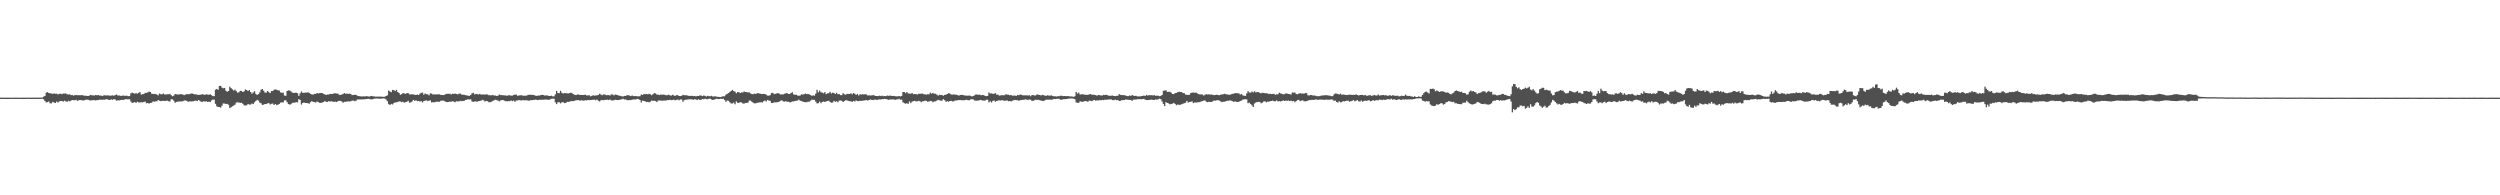 <svg xmlns="http://www.w3.org/2000/svg" width="1920" height="150"><path fill="#4f4f4f" d="M0 74.957h1v1H0zM1 74.963h1v1H1zM2 75.018h1v1H2zM3 75.014h1v1H3zM4 75.009h1v1H4zM5 75.009h1v1H5zM6 75.011h1v1H6zM7 75.009h1v1H7zM8 74.998h1v1H8zM9 74.998h1v1H9zM10 74.986h1v1H10zM11 74.973h1v1H11zM12 74.963h1v1H12zM13 74.986h1v1H13zM14 74.993h1v1H14zM15 74.993h1v1H15zM16 75.016h1v1H16zM17 75.009h1v1H17zM18 75.009h1v1H18zM19 75.007h1v1H19zM20 74.982h1v1H20zM21 74.954h1v1H21zM22 74.991h1v1H22zM23 75.016h1v1H23zM24 75.032h1v1H24zM25 74.977h1v1H25zM26 74.959h1v1H26zM27 74.97h1v1H27zM28 75.009h1v1H28zM29 75.014h1v1H29zM30 74.979h1v1H30zM31 74.952h1v1H31zM32 74.902h1v1H32zM33 74.249h1v2.042H33zM34 73.7h1v3.861H34zM35 71.15h1v7.56H35zM36 70.692h1v7.814H36zM37 71.411h1v6.532H37zM38 71.695h1v7.686H38zM39 71.764h1v7.583H39zM40 72.02h1v6.152H40zM41 71.752h1v7.006H41zM42 72.047h1v7.043H42zM43 71.919h1v6.047H43zM44 72.514h1v6.285H44zM45 72.102h1v5.816H45zM46 71.926h1v5.644H46zM47 72.35h1v5.228H47zM48 71.846h1v6.239H48zM49 71.873h1v5.404H49zM50 71.75h1v5.972H50zM51 72.354h1v5.857H51zM52 72.672h1v4.745H52zM53 72.398h1v5.436H53zM54 73.045h1v4.294H54zM55 72.94h1v3.875H55zM56 73.466h1v3.507H56zM57 73.064h1v3.973H57zM58 73.022h1v3.648H58zM59 73.105h1v4.312H59zM60 73.059h1v4.008H60zM61 73.219h1v3.55H61zM62 72.993h1v3.962H62zM63 73.13h1v3.992H63zM64 73.453h1v3.699H64zM65 73.487h1v3.223H65zM66 73.631h1v2.9H66zM67 73.727h1v2.834H67zM68 73.521h1v3.44H68zM69 72.881h1v4.331H69zM70 73.146h1v3.857H70zM71 73.215h1v3.715H71zM72 73.437h1v3.463H72zM73 72.952h1v4.186H73zM74 73.146h1v3.69H74zM75 73.034h1v3.804H75zM76 73.409h1v3.154H76zM77 73.306h1v3.333H77zM78 73.792h1v2.815H78zM79 73.293h1v3.259H79zM80 73.13h1v3.456H80zM81 73.37h1v2.818H81zM82 73.267h1v2.998H82zM83 73.281h1v3.42H83zM84 73.512h1v3.262H84zM85 73.361h1v2.966H85zM86 73.24h1v3.406H86zM87 73.549h1v2.559H87zM88 73.009h1v3.493H88zM89 72.537h1v4.795H89zM90 73.389h1v3.6H90zM91 73.288h1v3.88H91zM92 73.586h1v3.257H92zM93 73.62h1v3.019H93zM94 73.293h1v3.532H94zM95 73.531h1v2.957H95zM96 73.567h1v2.593H96zM97 73.453h1v2.834H97zM98 73.899h1v2.369H98zM99 73.794h1v2.401H99zM100 71.782h1v6.125H100zM101 71.104h1v7.958H101zM102 71.53h1v7.258H102zM103 71.938h1v6.395H103zM104 71.48h1v7.549H104zM105 71.951h1v6.187H105zM106 71.253h1v7.411H106zM107 70.72h1v7.951H107zM108 72.647h1v5.841H108zM109 72.347h1v6.278H109zM110 72.194h1v6.079H110zM111 71.283h1v6.754H111zM112 71.352h1v7.954H112zM113 70.91h1v8.212H113zM114 70.351h1v9.199H114zM115 70.674h1v8.368H115zM116 71.96h1v6.944H116zM117 72.134h1v5.734H117zM118 72.139h1v6.004H118zM119 72.251h1v5.553H119zM120 72.546h1v5.253H120zM121 73.201h1v3.648H121zM122 71.835h1v5.473H122zM123 72.377h1v5.287H123zM124 72.34h1v5.193H124zM125 71.807h1v5.621H125zM126 72.565h1v5.026H126zM127 72.51h1v4.93H127zM128 72.377h1v4.887H128zM129 72.377h1v5.397H129zM130 72.089h1v5.871H130zM131 73.109h1v3.181H131zM132 73.862h1v2.412H132zM133 73.437h1v3.953H133zM134 72.212h1v6.734H134zM135 72.372h1v5.937H135zM136 72.597h1v5.443H136zM137 72.485h1v5.546H137zM138 72.363h1v5.512H138zM139 72.356h1v5.605H139zM140 72.647h1v5.065H140zM141 73.052h1v4.125H141zM142 72.535h1v4.605H142zM143 72.366h1v5.079H143zM144 72.368h1v5.866H144zM145 72.304h1v5.541H145zM146 71.915h1v6.006H146zM147 71.764h1v6.109H147zM148 72.07h1v5.692H148zM149 72.487h1v4.946H149zM150 72.402h1v4.903H150zM151 72.757h1v4.921H151zM152 72.913h1v3.891H152zM153 72.748h1v4.646H153zM154 72.652h1v5.571H154zM155 72.363h1v5.805H155zM156 72.643h1v5.068H156zM157 72.842h1v5.258H157zM158 72.379h1v5.418H158zM159 72.597h1v5.736H159zM160 72.794h1v5.296H160zM161 72.4h1v6.006H161zM162 73.096h1v4.028H162zM163 73.81h1v2.699H163zM164 73.828h1v2.728H164zM165 68.855h1v10.87H165zM166 68.321h1v13.328H166zM167 68.976h1v13.145H167zM168 66.01h1v16.162H168zM169 65.945h1v16.718H169zM170 67.266h1v13.923H170zM171 67.802h1v11.643H171zM172 67.513h1v12H172zM173 69.596h1v10.275H173zM174 70.445h1v9.343H174zM175 69.894h1v10.568H175zM176 66.605h1v16.39H176zM177 67.708h1v14.672H177zM178 68.628h1v12.987H178zM179 69.546h1v11.563H179zM180 68.816h1v11.554H180zM181 69.974h1v8.757H181zM182 71.159h1v7.427H182zM183 70.869h1v7.846H183zM184 69.727h1v9.325H184zM185 69.836h1v9.059H185zM186 70.672h1v9.025H186zM187 70.084h1v10.829H187zM188 68.639h1v12.406H188zM189 69.154h1v11.694H189zM190 69.949h1v9.913H190zM191 69.186h1v11.165H191zM192 70.67h1v9.629H192zM193 71.871h1v7.649H193zM194 70.992h1v8.977H194zM195 70.074h1v8.453H195zM196 72.084h1v5.443H196zM197 72.947h1v3.733H197zM198 72.265h1v5.015H198zM199 70.912h1v7.894H199zM200 68.925h1v10.391H200zM201 68.337h1v12.241H201zM202 69.685h1v10.684H202zM203 71.109h1v8.743H203zM204 71.066h1v8.842H204zM205 69.901h1v9.474H205zM206 70.807h1v8.386H206zM207 71.455h1v8.755H207zM208 69.919h1v9.803H208zM209 69.864h1v9.643H209zM210 68.903h1v11.756H210zM211 68.658h1v11.208H211zM212 68.919h1v11.817H212zM213 69.342h1v11.037H213zM214 69.546h1v10.252H214zM215 70.898h1v7.951H215zM216 71.301h1v7.292H216zM217 71.141h1v7.574H217zM218 73.357h1v3.8H218zM219 73.56h1v3.42H219zM220 69.901h1v8.611H220zM221 69.418h1v10.481H221zM222 69.546h1v10.787H222zM223 70.198h1v9.863H223zM224 71.045h1v7.94H224zM225 71.418h1v7.409H225zM226 71.223h1v7.56H226zM227 71.219h1v7.281H227zM228 71.585h1v7.07H228zM229 73.629h1v2.538H229zM230 71.752h1v4.976H230zM231 70.253h1v10.053H231zM232 71.278h1v7.821H232zM233 71.308h1v7.382H233zM234 71.104h1v8H234zM235 71.141h1v7.965H235zM236 70.933h1v8.361H236zM237 71.269h1v8.357H237zM238 72.102h1v6.368H238zM239 72.523h1v5.074H239zM240 72.631h1v5.679H240zM241 72.102h1v6.301H241zM242 72.089h1v6.656H242zM243 71.459h1v6.526H243zM244 71.754h1v6.688H244zM245 71.535h1v7.482H245zM246 71.375h1v7.677H246zM247 71.459h1v7.23H247zM248 72.102h1v6.265H248zM249 72.491h1v5.152H249zM250 72.915h1v5.326H250zM251 72.535h1v5.75H251zM252 72.576h1v5.1H252zM253 72.082h1v5.926H253zM254 72.198h1v5.539H254zM255 72.07h1v6.02H255zM256 71.732h1v6.509H256zM257 71.642h1v6.436H257zM258 71.823h1v6.553H258zM259 71.883h1v5.908H259zM260 72.734h1v4.681H260zM261 72.894h1v4.605H261zM262 72.597h1v5.303H262zM263 72.116h1v6.796H263zM264 71.484h1v6.741H264zM265 72.034h1v6.091H265zM266 71.896h1v6.146H266zM267 72.079h1v5.702H267zM268 71.864h1v6.148H268zM269 72.299h1v5.383H269zM270 73.059h1v4.193H270zM271 72.903h1v4.347H271zM272 72.8h1v4.912H272zM273 72.881h1v4.411H273zM274 73.501h1v2.895H274zM275 73.769h1v2.66H275zM276 73.943h1v2.401H276zM277 74.016h1v2.374H277zM278 74.1h1v2.259H278zM279 73.993h1v2.287H279zM280 74.03h1v2.172H280zM281 73.81h1v2.238H281zM282 74h1v1.907H282zM283 74.185h1v1.719H283zM284 73.872h1v2.412H284zM285 73.659h1v2.701H285zM286 73.979h1v2.156H286zM287 74.048h1v1.673H287zM288 74.233h1v1.488H288zM289 74.176h1v1.421H289zM290 74.199h1v1.577H290zM291 74.187h1v1.611H291zM292 74.197h1v1.637H292zM293 74.268h1v1.387H293zM294 74.323h1v1.257H294zM295 74.277h1v1.463H295zM296 73.743h1v2.669H296zM297 73.24h1v4.468H297zM298 69.505h1v10.492H298zM299 70.253h1v10.375H299zM300 70.789h1v9.025H300zM301 69.033h1v11.19H301zM302 69.239h1v9.94H302zM303 69.974h1v8.682H303zM304 69.015h1v9.563H304zM305 70.66h1v7.608H305zM306 71.452h1v6.409H306zM307 72.83h1v5.166H307zM308 72.304h1v6.191H308zM309 71.51h1v6.635H309zM310 71.741h1v7.054H310zM311 72.066h1v6.352H311zM312 71.507h1v6.649H312zM313 71.542h1v5.891H313zM314 72.437h1v6.418H314zM315 72.519h1v6.098H315zM316 72.404h1v5.498H316zM317 72.537h1v4.205H317zM318 72.741h1v4.674H318zM319 72.935h1v4.127H319zM320 72.535h1v5.136H320zM321 72.956h1v4.585H321zM322 71.988h1v6.04H322zM323 71.345h1v6.31H323zM324 71.059h1v7.642H324zM325 72.757h1v4.882H325zM326 71.8h1v5.512H326zM327 72.34h1v4.756H327zM328 72.395h1v5.251H328zM329 73.212h1v4.092H329zM330 71.674h1v5.457H330zM331 71.871h1v6.809H331zM332 72.588h1v5.83H332zM333 72.372h1v6.26H333zM334 72.606h1v5.61H334zM335 72.45h1v5.672H335zM336 72.437h1v5.681H336zM337 72.437h1v5.768H337zM338 72.871h1v4.55H338zM339 72.963h1v4.372H339zM340 73.036h1v4.25H340zM341 72.789h1v4.93H341zM342 72.091h1v6.127H342zM343 72.061h1v6.395H343zM344 72.025h1v6.235H344zM345 71.988h1v6.088H345zM346 72.551h1v5.653H346zM347 71.947h1v5.791H347zM348 72.125h1v5.882H348zM349 71.901h1v6.619H349zM350 72.157h1v5.578H350zM351 72.473h1v5.45H351zM352 71.924h1v5.942H352zM353 71.887h1v5.516H353zM354 72.542h1v5.171H354zM355 72.734h1v4.784H355zM356 72.743h1v4.786H356zM357 73.1h1v3.662H357zM358 73.217h1v3.381H358zM359 73.503h1v2.744H359zM360 73.636h1v2.815H360zM361 72.968h1v3.314H361zM362 71.695h1v6.159H362zM363 71.249h1v7.047H363zM364 72.523h1v5.356H364zM365 72.084h1v5.823H365zM366 72.29h1v5.827H366zM367 72.542h1v5.173H367zM368 72.093h1v5.418H368zM369 72.631h1v4.63H369zM370 72.569h1v4.095H370zM371 72.583h1v4.548H371zM372 72.61h1v5.379H372zM373 72.441h1v5.09H373zM374 72.599h1v5.196H374zM375 73.093h1v5.436H375zM376 73.183h1v5.301H376zM377 73.196h1v4.949H377zM378 72.913h1v4.591H378zM379 73.347h1v3.646H379zM380 73.354h1v3.246H380zM381 73.711h1v3.204H381zM382 73.421h1v3.875H382zM383 72.601h1v5.235H383zM384 73.013h1v4.218H384zM385 73.084h1v3.74H385zM386 73.185h1v3.731H386zM387 73.26h1v4.115H387zM388 73.309h1v4.411H388zM389 73.524h1v4.324H389zM390 73.176h1v4.459H390zM391 73.155h1v4.607H391zM392 73.478h1v3.674H392zM393 73.478h1v4.234H393zM394 72.949h1v4.241H394zM395 72.629h1v5.587H395zM396 72.638h1v4.548H396zM397 73.526h1v3.66H397zM398 73.347h1v3.468H398zM399 73.174h1v3.87H399zM400 73.155h1v4.067H400zM401 73.373h1v3.468H401zM402 73.572h1v3.513H402zM403 73.492h1v3.504H403zM404 73.43h1v3.566H404zM405 72.883h1v4.351H405zM406 72.743h1v4.601H406zM407 72.805h1v4.152H407zM408 72.787h1v4.147H408zM409 72.977h1v3.77H409zM410 73.187h1v3.486H410zM411 73.503h1v2.934H411zM412 73.622h1v3.179H412zM413 73.293h1v3.561H413zM414 73.425h1v3.129H414zM415 72.954h1v3.74H415zM416 72.803h1v3.788H416zM417 73.006h1v3.58H417zM418 73.43h1v3.062H418zM419 73.224h1v3.198H419zM420 73.313h1v3.211H420zM421 73.725h1v2.964H421zM422 73.727h1v2.63H422zM423 73.476h1v2.335H423zM424 73.972h1v1.82H424zM425 74.004h1v1.82H425zM426 72.519h1v6.049H426zM427 69.859h1v10.105H427zM428 71.489h1v7.059H428zM429 71.514h1v7.006H429zM430 69.754h1v9.638H430zM431 71.233h1v7.416H431zM432 71.846h1v6.587H432zM433 71.455h1v7.771H433zM434 71.594h1v7.496H434zM435 71.603h1v6.624H435zM436 71.805h1v6.432H436zM437 71.466h1v6.67H437zM438 71.136h1v6.436H438zM439 71.727h1v5.969H439zM440 72.318h1v5.303H440zM441 72.876h1v4.445H441zM442 73.004h1v3.941H442zM443 72.494h1v4.454H443zM444 72.647h1v4.271H444zM445 72.876h1v4.479H445zM446 72.89h1v4.097H446zM447 72.974h1v4.179H447zM448 72.89h1v4.463H448zM449 72.711h1v4.246H449zM450 73.258h1v3.907H450zM451 73.26h1v3.504H451zM452 73.121h1v3.848H452zM453 73.97h1v2.863H453zM454 73.64h1v3.122H454zM455 73.183h1v3.401H455zM456 73.489h1v3.033H456zM457 73.331h1v3.637H457zM458 73.228h1v3.195H458zM459 72.885h1v4.479H459zM460 71.979h1v5.946H460zM461 72.581h1v4.491H461zM462 73.185h1v3.584H462zM463 72.514h1v4.477H463zM464 72.615h1v4.157H464zM465 73.041h1v3.658H465zM466 73.068h1v3.472H466zM467 73.013h1v3.843H467zM468 73.373h1v3.04H468zM469 72.432h1v4.665H469zM470 72.576h1v4.633H470zM471 73.283h1v3.671H471zM472 72.624h1v3.985H472zM473 72.819h1v3.93H473zM474 73.064h1v3.772H474zM475 73.574h1v3.161H475zM476 73.563h1v2.948H476zM477 73.94h1v2.351H477zM478 74.128h1v1.703H478zM479 73.636h1v2.818H479zM480 73.716h1v2.641H480zM481 73.096h1v3.79H481zM482 73.13h1v3.85H482zM483 73.398h1v3.378H483zM484 73.757h1v3.133H484zM485 73.302h1v3.232H485zM486 73.828h1v2.538H486zM487 73.842h1v2.525H487zM488 73.792h1v2.545H488zM489 74.004h1v1.927H489zM490 73.938h1v2.232H490zM491 73.945h1v2.845H491zM492 72.535h1v6.189H492zM493 72.931h1v4.374H493zM494 72.217h1v5.356H494zM495 72.377h1v5.457H495zM496 72.079h1v6.244H496zM497 72.491h1v5.727H497zM498 72.063h1v6.523H498zM499 72.382h1v5.722H499zM500 73.1h1v4.157H500zM501 72.356h1v5.118H501zM502 71.548h1v5.747H502zM503 71.773h1v5.853H503zM504 72.647h1v5.759H504zM505 72.647h1v4.571H505zM506 73.034h1v4.099H506zM507 72.594h1v4.63H507zM508 72.775h1v4.623H508zM509 72.656h1v4.543H509zM510 72.752h1v4.45H510zM511 73.141h1v4.115H511zM512 73.064h1v3.717H512zM513 72.691h1v4.26H513zM514 73.201h1v3.413H514zM515 73.412h1v3.561H515zM516 72.789h1v4.056H516zM517 73.251h1v3.273H517zM518 73.652h1v3.378H518zM519 73.103h1v3.623H519zM520 73.073h1v3.36H520zM521 73.75h1v3.305H521zM522 73.755h1v2.623H522zM523 73.579h1v2.82H523zM524 72.855h1v5.276H524zM525 73.16h1v3.822H525zM526 73.144h1v3.458H526zM527 73.174h1v3.39H527zM528 73.531h1v2.804H528zM529 73.691h1v2.621H529zM530 73.622h1v2.621H530zM531 73.579h1v2.783H531zM532 73.817h1v2.829H532zM533 73.7h1v2.486H533zM534 74.039h1v2.369H534zM535 73.7h1v3.138H535zM536 73.734h1v2.433H536zM537 73.267h1v3.525H537zM538 73.357h1v3.255H538zM539 73.759h1v2.197H539zM540 73.329h1v2.927H540zM541 73.645h1v2.202H541zM542 74.149h1v1.996H542zM543 73.599h1v2.637H543zM544 73.865h1v1.859H544zM545 73.929h1v1.936H545zM546 73.595h1v2.797H546zM547 74.126h1v2.683H547zM548 74.048h1v2.396H548zM549 73.997h1v2.2H549zM550 74.263h1v1.501H550zM551 74.382h1v1.781H551zM552 74.448h1v1.545H552zM553 74.524h1v1.279H553zM554 74.139h1v1.9H554zM555 73.952h1v1.877H555zM556 73.927h1v2.882H556zM557 72.693h1v5.553H557zM558 72.089h1v5.07H558zM559 71.471h1v5.99H559zM560 70.583h1v8.006H560zM561 69.827h1v9.634H561zM562 69.008h1v10.46H562zM563 69.992h1v8.878H563zM564 70.331h1v9.748H564zM565 71.677h1v6.189H565zM566 70.64h1v8.297H566zM567 70.85h1v8.132H567zM568 71.48h1v6.935H568zM569 70.953h1v7.711H569zM570 71.027h1v8.428H570zM571 70.239h1v9.403H571zM572 70.638h1v8.347H572zM573 70.706h1v8.4H573zM574 71.082h1v7.654H574zM575 70.919h1v6.324H575zM576 71.777h1v5.491H576zM577 72.251h1v6.004H577zM578 72.327h1v6.551H578zM579 71.894h1v7.496H579zM580 72.157h1v7.148H580zM581 71.567h1v7.455H581zM582 71.558h1v7.187H582zM583 71.871h1v6.718H583zM584 72.073h1v6.416H584zM585 72.24h1v6.532H585zM586 72.114h1v5.583H586zM587 72.173h1v5.01H587zM588 72.743h1v5.214H588zM589 73.432h1v3.298H589zM590 73.457h1v3.692H590zM591 73.045h1v4.482H591zM592 71.498h1v7.549H592zM593 71.265h1v7.839H593zM594 72.295h1v6.358H594zM595 72.043h1v6.53H595zM596 71.77h1v6.83H596zM597 71.475h1v6.919H597zM598 71.917h1v6.118H598zM599 72.542h1v4.809H599zM600 72.423h1v4.598H600zM601 72.517h1v5.335H601zM602 71.972h1v6.118H602zM603 71.732h1v5.937H603zM604 71.4h1v6.773H604zM605 72.212h1v5.914H605zM606 72.162h1v6.436H606zM607 71.475h1v7.02H607zM608 70.866h1v6.999H608zM609 72.478h1v5.475H609zM610 72.784h1v4.736H610zM611 72.773h1v4.651H611zM612 73.297h1v3.903H612zM613 73.59h1v2.891H613zM614 73.393h1v3.9H614zM615 72.455h1v5.168H615zM616 72.668h1v5.292H616zM617 72.363h1v5.981H617zM618 71.832h1v6.656H618zM619 72.292h1v6.226H619zM620 72.128h1v5.946H620zM621 72.437h1v5.672H621zM622 73.022h1v4.285H622zM623 73.576h1v2.973H623zM624 73.24h1v3.415H624zM625 73.462h1v3.243H625zM626 71.91h1v6.157H626zM627 68.985h1v10.446H627zM628 70.933h1v8.315H628zM629 69.557h1v8.544H629zM630 70.848h1v8.473H630zM631 71.141h1v7.13H631zM632 71.64h1v6.358H632zM633 70.708h1v7.578H633zM634 72.295h1v5.557H634zM635 71.732h1v5.903H635zM636 71.555h1v5.734H636zM637 70.493h1v7.796H637zM638 71.764h1v7.146H638zM639 71.175h1v7.581H639zM640 71.336h1v6.152H640zM641 72.18h1v6.004H641zM642 71.237h1v6.56H642zM643 72.354h1v6.166H643zM644 72.203h1v5.084H644zM645 73.068h1v4.083H645zM646 73.048h1v4.356H646zM647 71.551h1v6.844H647zM648 72.372h1v5.241H648zM649 72.757h1v4.198H649zM650 72.098h1v4.997H650zM651 72.134h1v5.308H651zM652 72.194h1v5.541H652zM653 71.629h1v6.191H653zM654 72.441h1v5.809H654zM655 71.427h1v6.097H655zM656 71.97h1v5.99H656zM657 72.897h1v4.191H657zM658 72.105h1v5.491H658zM659 73.32h1v4.379H659zM660 72.409h1v4.971H660zM661 72.578h1v4.926H661zM662 72.377h1v4.921H662zM663 72.574h1v4.676H663zM664 72.35h1v4.656H664zM665 72.569h1v4.287H665zM666 73.347h1v3.928H666zM667 73.174h1v3.612H667zM668 73.295h1v3.115H668zM669 73.27h1v3.429H669zM670 73.071h1v3.843H670zM671 73.279h1v3.285H671zM672 73.75h1v2.747H672zM673 73.716h1v3.127H673zM674 73.824h1v2.616H674zM675 73.469h1v2.847H675zM676 73.766h1v2.664H676zM677 73.421h1v2.646H677zM678 73.906h1v2.206H678zM679 73.723h1v2.227H679zM680 73.81h1v2.298H680zM681 73.389h1v3.024H681zM682 73.647h1v3.053H682zM683 73.313h1v3.026H683zM684 73.64h1v2.811H684zM685 73.698h1v2.625H685zM686 73.668h1v2.717H686zM687 73.86h1v2.854H687zM688 73.972h1v2.374H688zM689 73.997h1v2.385H689zM690 73.746h1v2.094H690zM691 74.071h1v2.522H691zM692 73.618h1v2.87H692zM693 70.66h1v7.878H693zM694 70.649h1v8.622H694zM695 71.558h1v8.125H695zM696 70.665h1v8.602H696zM697 71.805h1v7.942H697zM698 71.88h1v6.07H698zM699 71.97h1v7.242H699zM700 71.445h1v6.569H700zM701 72.327h1v5.363H701zM702 72.121h1v5.283H702zM703 72.299h1v5.576H703zM704 72.615h1v5.187H704zM705 72.066h1v5.367H705zM706 71.942h1v5.766H706zM707 71.997h1v6.491H707zM708 71.841h1v5.997H708zM709 72.359h1v5.296H709zM710 72.446h1v4.875H710zM711 72.725h1v4.761H711zM712 72.327h1v5.848H712zM713 72.455h1v5.486H713zM714 71.194h1v6.297H714zM715 71.951h1v5.649H715zM716 71.384h1v7.137H716zM717 72.009h1v5.896H717zM718 72.006h1v5.837H718zM719 72.647h1v4.591H719zM720 73.416h1v3.248H720zM721 72.743h1v4.273H721zM722 72.99h1v4.367H722zM723 72.94h1v4.392H723zM724 73.519h1v2.621H724zM725 72.933h1v3.964H725zM726 72.652h1v5.523H726zM727 72.208h1v5.507H727zM728 71.587h1v6.53H728zM729 71.823h1v5.763H729zM730 72.569h1v4.834H730zM731 72.649h1v5.255H731zM732 72.505h1v5.306H732zM733 72.643h1v4.479H733zM734 72.764h1v4.491H734zM735 73.055h1v3.886H735zM736 73.423h1v3.456H736zM737 72.977h1v3.845H737zM738 72.922h1v4.113H738zM739 72.883h1v4.076H739zM740 73.304h1v3.754H740zM741 73.297h1v3.408H741zM742 73.505h1v3.147H742zM743 73.407h1v3.566H743zM744 73.389h1v3.628H744zM745 73.65h1v2.673H745zM746 74.068h1v2.124H746zM747 73.677h1v2.726H747zM748 73.231h1v3.925H748zM749 72.519h1v4.857H749zM750 72.636h1v4.69H750zM751 72.794h1v4.39H751zM752 72.663h1v4.239H752zM753 73.226h1v3.502H753zM754 72.963h1v4.317H754zM755 73.055h1v4.079H755zM756 73.613h1v3.706H756zM757 73.817h1v2.838H757zM758 73.636h1v2.9H758zM759 71.004h1v7.594H759zM760 71.828h1v5.965H760zM761 71.667h1v7.07H761zM762 72.112h1v5.347H762zM763 71.983h1v5.182H763zM764 71.526h1v6.601H764zM765 72.755h1v4.816H765zM766 72.604h1v4.619H766zM767 73.416h1v3.623H767zM768 73.27h1v3.939H768zM769 73.084h1v3.797H769zM770 73.217h1v3.955H770zM771 73.114h1v4.292H771zM772 72.377h1v4.928H772zM773 72.668h1v4.429H773zM774 72.723h1v5.049H774zM775 73.174h1v4.413H775zM776 72.894h1v5.042H776zM777 73.537h1v3.813H777zM778 73.373h1v3.644H778zM779 73.432h1v3.312H779zM780 73.638h1v3.298H780zM781 72.984h1v3.983H781zM782 73.146h1v4.276H782zM783 72.59h1v4.356H783zM784 72.732h1v4.049H784zM785 73.224h1v3.401H785zM786 73.201h1v3.468H786zM787 73.228h1v3.065H787zM788 73.167h1v3.339H788zM789 73.343h1v3.529H789zM790 73.1h1v3.271H790zM791 73.956h1v2.628H791zM792 73.077h1v4.383H792zM793 72.958h1v4.484H793zM794 73.416h1v3.516H794zM795 73.215h1v3.339H795zM796 72.48h1v4.372H796zM797 72.691h1v3.891H797zM798 72.972h1v4.005H798zM799 73.329h1v3.935H799zM800 72.794h1v4.681H800zM801 73.1h1v4.514H801zM802 73.483h1v3.568H802zM803 73.563h1v3.003H803zM804 73.151h1v3.404H804zM805 73.428h1v3.099H805zM806 73.423h1v3.051H806zM807 73.242h1v3.401H807zM808 73.656h1v2.756H808zM809 74.002h1v2.003H809zM810 73.952h1v2.115H810zM811 74.149h1v1.801H811zM812 73.842h1v1.964H812zM813 73.865h1v2.078H813zM814 73.473h1v3.12H814zM815 73.563h1v3.024H815zM816 73.837h1v2.362H816zM817 73.746h1v2.447H817zM818 73.849h1v2.211H818zM819 73.837h1v2.211H819zM820 73.814h1v1.891H820zM821 74.05h1v1.698H821zM822 74.052h1v1.54H822zM823 74.139h1v1.46H823zM824 74.325h1v1.46H824zM825 73.929h1v2.28H825zM826 70.551h1v8.075H826zM827 71.906h1v7.045H827zM828 71.127h1v7.805H828zM829 72.62h1v5.214H829zM830 72.446h1v5.653H830zM831 72.345h1v5.901H831zM832 72.629h1v5.189H832zM833 72.688h1v4.953H833zM834 72.887h1v4.772H834zM835 72.759h1v5.509H835zM836 72.519h1v4.74H836zM837 72.176h1v5.235H837zM838 72.757h1v4.983H838zM839 72.688h1v4.482H839zM840 72.878h1v3.882H840zM841 73.045h1v4.308H841zM842 73.48h1v3.559H842zM843 72.901h1v4.246H843zM844 73.064h1v3.832H844zM845 73.265h1v3.79H845zM846 73.432h1v3.243H846zM847 72.814h1v4.125H847zM848 72.995h1v3.616H848zM849 72.766h1v3.829H849zM850 73.045h1v3.504H850zM851 73.528h1v2.829H851zM852 73.563h1v2.804H852zM853 73.45h1v2.962H853zM854 73.352h1v3.479H854zM855 73.732h1v3.241H855zM856 73.819h1v2.689H856zM857 73.565h1v3.408H857zM858 73.565h1v3.179H858zM859 72.267h1v5.324H859zM860 72.86h1v4.63H860zM861 73.068h1v3.864H861zM862 73.036h1v3.928H862zM863 73.155h1v3.651H863zM864 73.311h1v3.053H864zM865 73.759h1v2.788H865zM866 73.851h1v2.779H866zM867 73.302h1v3.388H867zM868 73.675h1v3.115H868zM869 72.922h1v4.527H869zM870 73.485h1v3.083H870zM871 73.682h1v2.767H871zM872 73.581h1v2.898H872zM873 74.05h1v2.149H873zM874 74.002h1v2.188H874zM875 74.066h1v2.097H875zM876 73.796h1v2.458H876zM877 73.705h1v2.435H877zM878 73.315h1v2.632H878zM879 73.709h1v2.811H879zM880 72.862h1v4.001H880zM881 73.409h1v3.44H881zM882 73.071h1v3.662H882zM883 73.107h1v3.479H883zM884 73.137h1v3.406H884zM885 73.302h1v3.392H885zM886 73.077h1v3.722H886zM887 73.586h1v2.747H887zM888 73.412h1v3.186H888zM889 73.544h1v2.689H889zM890 73.897h1v1.902H890zM891 73.608h1v2.6H891zM892 72.968h1v4.994H892zM893 69.781h1v10.03H893zM894 69.459h1v12.076H894zM895 69.37h1v9.08H895zM896 70.578h1v8.528H896zM897 70.509h1v8.876H897zM898 70.491h1v9.636H898zM899 71.194h1v8.624H899zM900 72.169h1v7.45H900zM901 72.306h1v6.695H901zM902 71.468h1v8.345H902zM903 71.333h1v9.503H903zM904 70.754h1v9.487H904zM905 70.457h1v10.11H905zM906 70.676h1v9.78H906zM907 70.665h1v9.426H907zM908 71.473h1v8.19H908zM909 71.526h1v7.729H909zM910 72.597h1v6.306H910zM911 72.798h1v4.717H911zM912 72.897h1v5.898H912zM913 72.759h1v5.454H913zM914 71.484h1v6.764H914zM915 71.191h1v6.622H915zM916 71.001h1v8.194H916zM917 71.265h1v7.375H917zM918 71.068h1v7.771H918zM919 71.667h1v6.917H919zM920 72.267h1v6.184H920zM921 72.617h1v5.8H921zM922 72.462h1v5.473H922zM923 72.649h1v4.981H923zM924 73.347h1v3.886H924zM925 72.633h1v4.514H925zM926 72.322h1v5.786H926zM927 72.617h1v5.866H927zM928 72.393h1v5.734H928zM929 72.729h1v5.663H929zM930 72.546h1v5.74H930zM931 72.878h1v4.878H931zM932 73.109h1v4.038H932zM933 72.844h1v4.514H933zM934 72.697h1v4.333H934zM935 72.935h1v4.022H935zM936 73.169h1v4.083H936zM937 72.78h1v5.166H937zM938 72.517h1v5.908H938zM939 72.37h1v5.743H939zM940 72.047h1v6.038H940zM941 72.279h1v5.507H941zM942 72.583h1v4.761H942zM943 72.656h1v4.743H943zM944 72.862h1v4.175H944zM945 72.388h1v4.926H945zM946 72.043h1v5.679H946zM947 71.94h1v6.274H947zM948 71.532h1v6.269H948zM949 71.544h1v6.702H949zM950 71.633h1v6.681H950zM951 71.743h1v6.457H951zM952 72.647h1v4.946H952zM953 72.144h1v5.134H953zM954 73.265h1v3.214H954zM955 73.48h1v2.827H955zM956 73.693h1v2.552H956zM957 71.805h1v4.591H957zM958 69.971h1v9.32H958zM959 70.99h1v7.867H959zM960 71.18h1v8.757H960zM961 70.324h1v10.597H961zM962 70.958h1v11.197H962zM963 70.086h1v9.414H963zM964 70.969h1v7.716H964zM965 70.722h1v7.624H965zM966 70.777h1v7.457H966zM967 71.272h1v7.036H967zM968 71.695h1v7.645H968zM969 71.205h1v7.622H969zM970 71.329h1v6.656H970zM971 71.558h1v6.233H971zM972 71.599h1v7.024H972zM973 71.759h1v6.269H973zM974 72.226h1v5.967H974zM975 72.006h1v5.603H975zM976 72.24h1v5.315H976zM977 72.082h1v5.228H977zM978 72.079h1v5.718H978zM979 72.819h1v4.955H979zM980 72.398h1v4.685H980zM981 72.464h1v5.484H981zM982 71.169h1v6.482H982zM983 71.709h1v6.191H983zM984 72.093h1v5.463H984zM985 72.482h1v4.646H985zM986 72.35h1v5.212H986zM987 71.718h1v5.523H987zM988 71.841h1v5.566H988zM989 72.15h1v5.068H989zM990 72.251h1v5.386H990zM991 72.67h1v4.667H991zM992 71.013h1v6.818H992zM993 71.194h1v6.347H993zM994 71.015h1v7.491H994zM995 72.217h1v5.454H995zM996 72.391h1v4.475H996zM997 71.906h1v4.8H997zM998 71.567h1v6.084H998zM999 71.901h1v5.418H999zM1000 71.784h1v5.241H1000zM1001 71.974h1v5.814H1001zM1002 71.475h1v6.34H1002zM1003 71.537h1v6.109H1003zM1004 73.176h1v4.161H1004zM1005 73.32h1v3.5H1005zM1006 72.942h1v3.983H1006zM1007 73.05h1v3.603H1007zM1008 73.412h1v3.326H1008zM1009 73.265h1v3.369H1009zM1010 73.579h1v2.767H1010zM1011 73.876h1v2.703H1011zM1012 73.892h1v2.733H1012zM1013 73.828h1v2.669H1013zM1014 73.473h1v2.962H1014zM1015 73.384h1v3.207H1015zM1016 73.224h1v3.351H1016zM1017 73.201h1v3.497H1017zM1018 73.073h1v3.362H1018zM1019 73.228h1v3.374H1019zM1020 73.382h1v3.239H1020zM1021 73.489h1v3.069H1021zM1022 73.86h1v2.495H1022zM1023 73.853h1v2.671H1023zM1024 72.505h1v5.031H1024zM1025 71.793h1v5.431H1025zM1026 71.887h1v6.404H1026zM1027 72.173h1v6.613H1027zM1028 72.624h1v5.15H1028zM1029 71.809h1v6.802H1029zM1030 72.734h1v5.697H1030zM1031 72.565h1v5.109H1031zM1032 72.732h1v5.177H1032zM1033 72.853h1v4.694H1033zM1034 73.006h1v4.292H1034zM1035 72.798h1v4.516H1035zM1036 72.638h1v5.498H1036zM1037 72.732h1v5.01H1037zM1038 72.915h1v4.495H1038zM1039 72.807h1v4.079H1039zM1040 72.903h1v4.967H1040zM1041 72.471h1v4.82H1041zM1042 72.981h1v3.859H1042zM1043 73.366h1v4.463H1043zM1044 72.942h1v5.102H1044zM1045 72.919h1v4.26H1045zM1046 72.844h1v5.349H1046zM1047 73.279h1v4.209H1047zM1048 72.947h1v4.374H1048zM1049 73.499h1v3.987H1049zM1050 73.526h1v3.669H1050zM1051 73.05h1v3.893H1051zM1052 73.176h1v4.64H1052zM1053 73.629h1v3.93H1053zM1054 73.315h1v3.502H1054zM1055 72.908h1v4.61H1055zM1056 73.331h1v3.749H1056zM1057 73.384h1v3.52H1057zM1058 72.544h1v4.52H1058zM1059 73.416h1v3.081H1059zM1060 73.089h1v3.534H1060zM1061 73.125h1v3.834H1061zM1062 72.961h1v3.513H1062zM1063 73.242h1v3.477H1063zM1064 73.043h1v3.614H1064zM1065 73.576h1v2.559H1065zM1066 73.464h1v2.845H1066zM1067 73.032h1v3.349H1067zM1068 73.64h1v2.195H1068zM1069 73.146h1v3.39H1069zM1070 73.306h1v2.927H1070zM1071 73.608h1v2.813H1071zM1072 73.572h1v3.257H1072zM1073 73.476h1v3.037H1073zM1074 74.011h1v2.117H1074zM1075 73.819h1v2.818H1075zM1076 73.405h1v3.275H1076zM1077 73.743h1v2.497H1077zM1078 73.567h1v2.973H1078zM1079 72.718h1v3.539H1079zM1080 73.521h1v2.955H1080zM1081 73.778h1v2.57H1081zM1082 73.558h1v2.742H1082zM1083 73.922h1v2.426H1083zM1084 74.135h1v2.259H1084zM1085 74.437h1v1.634H1085zM1086 73.883h1v2.17H1086zM1087 74.49h1v1.192H1087zM1088 74.496h1v1.021H1088zM1089 73.993h1v1.57H1089zM1090 74.409h1v1.08H1090zM1091 74.286h1v1.456H1091zM1092 72.899h1v4.349H1092zM1093 71.471h1v6.063H1093zM1094 70.601h1v7.549H1094zM1095 70.308h1v7.331H1095zM1096 71.088h1v6.782H1096zM1097 71.784h1v6.043H1097zM1098 68.275h1v11.952H1098zM1099 68.28h1v12.708H1099zM1100 68.069h1v13.294H1100zM1101 68.541h1v12.948H1101zM1102 70.12h1v10.959H1102zM1103 69.447h1v10.558H1103zM1104 70.006h1v10.474H1104zM1105 70.592h1v9.334H1105zM1106 70.21h1v9.119H1106zM1107 70.102h1v9.21H1107zM1108 70.23h1v10.094H1108zM1109 70.61h1v9.32H1109zM1110 71.221h1v7.441H1110zM1111 70.94h1v7.398H1111zM1112 71.201h1v6.484H1112zM1113 72.21h1v5.66H1113zM1114 72.437h1v5.704H1114zM1115 71.679h1v6.704H1115zM1116 71.045h1v7.137H1116zM1117 69.882h1v9.419H1117zM1118 69.406h1v9.886H1118zM1119 69.923h1v9.799H1119zM1120 70.2h1v9.661H1120zM1121 70.67h1v9.3H1121zM1122 70.335h1v9.732H1122zM1123 71.441h1v7.459H1123zM1124 71.402h1v7.441H1124zM1125 71.585h1v7.201H1125zM1126 72.775h1v4.607H1126zM1127 72.388h1v6.081H1127zM1128 70.482h1v8.924H1128zM1129 69.511h1v10.288H1129zM1130 70.219h1v10.121H1130zM1131 69.951h1v10.128H1131zM1132 70.635h1v9.16H1132zM1133 70.942h1v8.455H1133zM1134 72.233h1v6.059H1134zM1135 71.523h1v7.024H1135zM1136 71.329h1v7.732H1136zM1137 70.912h1v8.844H1137zM1138 70.303h1v9.551H1138zM1139 70.047h1v9.991H1139zM1140 70.294h1v9.339H1140zM1141 71.173h1v8.981H1141zM1142 70.399h1v9.835H1142zM1143 69.77h1v10.687H1143zM1144 70.729h1v9.206H1144zM1145 70.523h1v8.775H1145zM1146 72.67h1v5.04H1146zM1147 72.535h1v4.761H1147zM1148 72.684h1v4.649H1148zM1149 73.288h1v3.472H1149zM1150 73.238h1v3.545H1150zM1151 72.878h1v4.472H1151zM1152 72.805h1v4.157H1152zM1153 72.196h1v5.054H1153zM1154 72.13h1v4.985H1154zM1155 72.83h1v4.303H1155zM1156 72.899h1v3.832H1156zM1157 73.476h1v2.941H1157zM1158 73.691h1v2.513H1158zM1159 73.906h1v2.092H1159zM1160 72.372h1v5.58H1160zM1161 66.282h1v19.995H1161zM1162 64.474h1v19.302H1162zM1163 64.639h1v19.995H1163zM1164 66.696h1v17.13H1164zM1165 67.857h1v14.564H1165zM1166 67.081h1v15.418H1166zM1167 68.481h1v12.589H1167zM1168 69.086h1v11.996H1168zM1169 68.376h1v13.248H1169zM1170 68.083h1v13.2H1170zM1171 67.255h1v16.214H1171zM1172 67.866h1v14.997H1172zM1173 67.39h1v14.298H1173zM1174 66.591h1v16.324H1174zM1175 68.747h1v11.346H1175zM1176 69.379h1v12.509H1176zM1177 68.431h1v13.468H1177zM1178 69.562h1v11.394H1178zM1179 70.924h1v8.276H1179zM1180 71.928h1v6.418H1180zM1181 71.567h1v7.368H1181zM1182 68.536h1v12.49H1182zM1183 68.083h1v13.626H1183zM1184 67.378h1v15.459H1184zM1185 67.406h1v14.541H1185zM1186 69.232h1v11.982H1186zM1187 68.859h1v13.779H1187zM1188 69.234h1v13.232H1188zM1189 69.598h1v11.751H1189zM1190 69.594h1v10.957H1190zM1191 71.78h1v6.851H1191zM1192 73.201h1v3.52H1192zM1193 72.99h1v4.342H1193zM1194 70.814h1v7.56H1194zM1195 70.383h1v8.981H1195zM1196 70.226h1v10.053H1196zM1197 69.754h1v10.016H1197zM1198 69.154h1v11.241H1198zM1199 69.656h1v10.897H1199zM1200 69.617h1v10.247H1200zM1201 70.894h1v8.13H1201zM1202 71.725h1v7.757H1202zM1203 71.61h1v7.583H1203zM1204 71.283h1v8.137H1204zM1205 69.786h1v9.959H1205zM1206 69.928h1v9.348H1206zM1207 70.514h1v8.661H1207zM1208 70.857h1v8.272H1208zM1209 71.079h1v7.711H1209zM1210 70.535h1v8.613H1210zM1211 69.82h1v9.696H1211zM1212 71.322h1v6.658H1212zM1213 71.027h1v6.642H1213zM1214 71.899h1v6.301H1214zM1215 72.098h1v6.184H1215zM1216 69.882h1v9.302H1216zM1217 70.013h1v9.322H1217zM1218 69.777h1v10.098H1218zM1219 70.264h1v9.039H1219zM1220 70.489h1v9.123H1220zM1221 69.992h1v9.522H1221zM1222 70.983h1v7.333H1222zM1223 73.647h1v2.71H1223zM1224 73.32h1v2.861H1224zM1225 73.734h1v2.529H1225zM1226 71.999h1v5.928H1226zM1227 69.85h1v9.483H1227zM1228 71.597h1v7.091H1228zM1229 68.108h1v10.547H1229zM1230 69.539h1v9.714H1230zM1231 70.1h1v8.361H1231zM1232 69.878h1v8.21H1232zM1233 70.006h1v9.158H1233zM1234 71.516h1v6.825H1234zM1235 72.315h1v5.724H1235zM1236 72.354h1v5.658H1236zM1237 72.638h1v5.724H1237zM1238 72.459h1v5.811H1238zM1239 72.851h1v4.697H1239zM1240 71.743h1v6.32H1240zM1241 71.69h1v6.725H1241zM1242 72.162h1v6.226H1242zM1243 71.629h1v5.669H1243zM1244 70.83h1v7.146H1244zM1245 71.544h1v6.228H1245zM1246 72.787h1v4.791H1246zM1247 71.624h1v5.702H1247zM1248 72.643h1v4.189H1248zM1249 73.004h1v4.45H1249zM1250 72.208h1v5.55H1250zM1251 72.352h1v4.974H1251zM1252 72.45h1v5.205H1252zM1253 71.963h1v6.104H1253zM1254 72.661h1v4.564H1254zM1255 73.231h1v3.623H1255zM1256 73.398h1v3.095H1256zM1257 72.707h1v4.047H1257zM1258 72.974h1v4.044H1258zM1259 72.926h1v4.321H1259zM1260 71.452h1v6.542H1260zM1261 72.07h1v5.759H1261zM1262 70.15h1v8.773H1262zM1263 71.265h1v7.535H1263zM1264 71.413h1v7.94H1264zM1265 71.647h1v6.802H1265zM1266 71.745h1v6.294H1266zM1267 71.64h1v7.034H1267zM1268 72.198h1v5.461H1268zM1269 71.677h1v7.082H1269zM1270 71.846h1v6.388H1270zM1271 72.027h1v6.095H1271zM1272 71.455h1v6.855H1272zM1273 69.729h1v9.316H1273zM1274 69.912h1v10.366H1274zM1275 69.891h1v9.696H1275zM1276 70.148h1v9.293H1276zM1277 70.617h1v8.874H1277zM1278 71.638h1v7.322H1278zM1279 71.471h1v7.276H1279zM1280 72.253h1v5.12H1280zM1281 72.675h1v5.102H1281zM1282 70.583h1v8.155H1282zM1283 70.354h1v9.316H1283zM1284 70.276h1v9.135H1284zM1285 70.2h1v9.835H1285zM1286 69.104h1v10.659H1286zM1287 70.372h1v9.13H1287zM1288 70.814h1v7.672H1288zM1289 71.191h1v7.306H1289zM1290 71.622h1v6.432H1290zM1291 71.983h1v5.869H1291zM1292 72.883h1v4.82H1292zM1293 72.134h1v4.674H1293zM1294 69.692h1v10.499H1294zM1295 68.003h1v13.442H1295zM1296 67.536h1v14.488H1296zM1297 67.71h1v12.808H1297zM1298 67.712h1v14.683H1298zM1299 68.051h1v14.736H1299zM1300 69.832h1v12.85H1300zM1301 70.319h1v10.858H1301zM1302 70.242h1v11.817H1302zM1303 68.372h1v12.538H1303zM1304 69.294h1v11.691H1304zM1305 69.624h1v9.622H1305zM1306 69.891h1v9.888H1306zM1307 69.653h1v10.524H1307zM1308 69.374h1v10.792H1308zM1309 70.631h1v8.975H1309zM1310 69.452h1v10.474H1310zM1311 69.836h1v10.382H1311zM1312 70.422h1v8.878H1312zM1313 71.649h1v7.915H1313zM1314 71.022h1v7.205H1314zM1315 71.23h1v8.393H1315zM1316 69.878h1v9.583H1316zM1317 70.02h1v10.323H1317zM1318 69.976h1v10.854H1318zM1319 69.724h1v10.712H1319zM1320 70.594h1v9.249H1320zM1321 69.923h1v11.252H1321zM1322 70.802h1v9.263H1322zM1323 70.349h1v10.08H1323zM1324 71.127h1v8.586H1324zM1325 71.478h1v7.762H1325zM1326 71.635h1v7.567H1326zM1327 71.285h1v8.116H1327zM1328 70.988h1v8.322H1328zM1329 70.908h1v8.647H1329zM1330 70.45h1v8.462H1330zM1331 69.82h1v9.84H1331zM1332 69.942h1v8.81H1332zM1333 70.619h1v8.732H1333zM1334 70.518h1v8.803H1334zM1335 69.955h1v8.997H1335zM1336 71.361h1v7.29H1336zM1337 70.193h1v9.336H1337zM1338 70.084h1v9.174H1338zM1339 72.139h1v4.871H1339zM1340 72.51h1v4.241H1340zM1341 72.736h1v4.232H1341zM1342 72.816h1v4.019H1342zM1343 72.897h1v4.026H1343zM1344 72.903h1v3.415H1344zM1345 72.723h1v3.573H1345zM1346 72.816h1v3.486H1346zM1347 73.206h1v2.948H1347zM1348 73.183h1v2.76H1348zM1349 72.629h1v3.909H1349zM1350 72.565h1v3.642H1350zM1351 72.807h1v3.525H1351zM1352 73.091h1v3.154H1352zM1353 73.737h1v2.238H1353zM1354 74.02h1v1.813H1354zM1355 74.185h1v1.911H1355zM1356 74.302h1v1.54H1356zM1357 74.19h1v1.74H1357zM1358 74.249h1v1.506H1358zM1359 72.459h1v5.816H1359zM1360 70.31h1v8.416H1360zM1361 72.075h1v6.39H1361zM1362 71.052h1v7.881H1362zM1363 69.25h1v9.696H1363zM1364 70.232h1v8.375H1364zM1365 71.608h1v6.732H1365zM1366 72.043h1v6.171H1366zM1367 72.038h1v6.29H1367zM1368 71.31h1v7.011H1368zM1369 71.825h1v6.37H1369zM1370 71.892h1v6.407H1370zM1371 72.537h1v5.486H1371zM1372 71.876h1v5.679H1372zM1373 72.077h1v5.493H1373zM1374 71.997h1v5.823H1374zM1375 71.635h1v6.688H1375zM1376 71.642h1v6.036H1376zM1377 71.473h1v6.388H1377zM1378 71.626h1v6.168H1378zM1379 70.862h1v6.775H1379zM1380 71.352h1v5.83H1380zM1381 71.258h1v5.942H1381zM1382 71.333h1v5.628H1382zM1383 71.651h1v5.553H1383zM1384 70.779h1v6.798H1384zM1385 71.04h1v6.919H1385zM1386 71.285h1v6.828H1386zM1387 70.777h1v7.091H1387zM1388 71.017h1v7.022H1388zM1389 71.244h1v6.381H1389zM1390 71.837h1v5.658H1390zM1391 72.51h1v4.221H1391zM1392 72.574h1v4.308H1392zM1393 72.464h1v4.688H1393zM1394 72.846h1v3.935H1394zM1395 72.7h1v4.96H1395zM1396 72.734h1v4.676H1396zM1397 72.125h1v5.706H1397zM1398 72.086h1v5.109H1398zM1399 72.748h1v3.973H1399zM1400 73.224h1v3.545H1400zM1401 72.837h1v4.232H1401zM1402 72.826h1v4.379H1402zM1403 72.093h1v4.768H1403zM1404 72.169h1v4.878H1404zM1405 69.85h1v9.194H1405zM1406 69.955h1v10.43H1406zM1407 69.978h1v10.43H1407zM1408 69.868h1v10.478H1408zM1409 70.086h1v10.982H1409zM1410 69.589h1v12.255H1410zM1411 69.619h1v12.307H1411zM1412 71.869h1v7.43H1412zM1413 71.75h1v7.169H1413zM1414 71.443h1v7.883H1414zM1415 70.074h1v11.653H1415zM1416 68.88h1v11.968H1416zM1417 69.28h1v10.739H1417zM1418 70.686h1v10.071H1418zM1419 70.411h1v8.851H1419zM1420 70.351h1v9.883H1420zM1421 70.267h1v9.487H1421zM1422 70.413h1v8.16H1422zM1423 73.187h1v3.326H1423zM1424 73.636h1v2.914H1424zM1425 73.984h1v2.108H1425zM1426 72.91h1v4.811H1426zM1427 70.29h1v9.819H1427zM1428 67.609h1v14.8H1428zM1429 67.74h1v13.925H1429zM1430 67.69h1v13.241H1430zM1431 69.749h1v11.559H1431zM1432 70.491h1v9.842H1432zM1433 68.964h1v11.916H1433zM1434 69.019h1v11.584H1434zM1435 68.797h1v12.964H1435zM1436 68.069h1v13.52H1436zM1437 67.834h1v14.949H1437zM1438 66.614h1v16.539H1438zM1439 67.502h1v15.546H1439zM1440 65.041h1v17.32H1440zM1441 64.657h1v17.365H1441zM1442 67.552h1v15.878H1442zM1443 67.722h1v15.34H1443zM1444 68.685h1v14.273H1444zM1445 68.079h1v13.33H1445zM1446 71.294h1v7.366H1446zM1447 71.651h1v6.521H1447zM1448 72.18h1v4.99H1448zM1449 70.587h1v7.924H1449zM1450 69.466h1v9.702H1450zM1451 70.21h1v10.357H1451zM1452 70.354h1v11.025H1452zM1453 68.985h1v12.378H1453zM1454 69.518h1v12.113H1454zM1455 68.93h1v12.632H1455zM1456 67.31h1v13.436H1456zM1457 68.573h1v11.547H1457zM1458 71.42h1v6.629H1458zM1459 72.796h1v4.846H1459zM1460 73.196h1v3.98H1460zM1461 71.665h1v6.31H1461zM1462 71.864h1v6.892H1462zM1463 71.292h1v7.61H1463zM1464 70.974h1v8.643H1464zM1465 70.807h1v8.67H1465zM1466 71.313h1v7.581H1466zM1467 71.791h1v6.498H1467zM1468 71.59h1v6.615H1468zM1469 71.349h1v7.022H1469zM1470 72.345h1v5.365H1470zM1471 71.425h1v6.166H1471zM1472 70.786h1v6.855H1472zM1473 71.947h1v5.219H1473zM1474 72.285h1v4.946H1474zM1475 71.745h1v5.406H1475zM1476 72.384h1v4.637H1476zM1477 72.668h1v3.932H1477zM1478 72.871h1v4.8H1478zM1479 72.844h1v4.395H1479zM1480 72.835h1v4.129H1480zM1481 72.876h1v4.635H1481zM1482 72.956h1v5.104H1482zM1483 72.649h1v5.31H1483zM1484 73.281h1v4.269H1484zM1485 73.064h1v4.358H1485zM1486 73.013h1v4.262H1486zM1487 72.51h1v5.068H1487zM1488 72.771h1v4.434H1488zM1489 73.167h1v3.818H1489zM1490 73.588h1v2.898H1490zM1491 73.746h1v2.829H1491zM1492 73.595h1v3.008H1492zM1493 71.233h1v7.068H1493zM1494 71.239h1v6.709H1494zM1495 71.608h1v6.683H1495zM1496 70.656h1v8.636H1496zM1497 69.928h1v8.789H1497zM1498 70.823h1v9.087H1498zM1499 71.219h1v9.407H1499zM1500 71.146h1v8.936H1500zM1501 70.697h1v9.32H1501zM1502 71.173h1v8.329H1502zM1503 70.834h1v7.581H1503zM1504 71.29h1v7.686H1504zM1505 71.585h1v7.146H1505zM1506 70.914h1v7.789H1506zM1507 70.676h1v7.443H1507zM1508 71.324h1v6.917H1508zM1509 71.938h1v6.189H1509zM1510 71.407h1v8.167H1510zM1511 71.608h1v7.707H1511zM1512 70.876h1v8.4H1512zM1513 70.969h1v8.444H1513zM1514 69.855h1v9.913H1514zM1515 70.759h1v8.888H1515zM1516 70.528h1v7.913H1516zM1517 70.93h1v7.647H1517zM1518 71.736h1v7.068H1518zM1519 71.933h1v6.722H1519zM1520 71.306h1v7.402H1520zM1521 72.075h1v6.317H1521zM1522 71.388h1v6.807H1522zM1523 71.7h1v6.5H1523zM1524 66.577h1v13.392H1524zM1525 68.172h1v14.191H1525zM1526 69.18h1v11.209H1526zM1527 70.148h1v11.708H1527zM1528 70.329h1v9.265H1528zM1529 69.912h1v9.73H1529zM1530 71.281h1v7.629H1530zM1531 71.672h1v7.501H1531zM1532 71.342h1v7.214H1532zM1533 70.926h1v7.826H1533zM1534 71.23h1v7.107H1534zM1535 71.205h1v7.07H1535zM1536 71.233h1v7.251H1536zM1537 70.246h1v8.943H1537zM1538 70.141h1v8.345H1538zM1539 70.793h1v7.732H1539zM1540 71.594h1v6.752H1540zM1541 71.37h1v7.247H1541zM1542 71.182h1v7.878H1542zM1543 70.541h1v8.347H1543zM1544 70.784h1v8.398H1544zM1545 70.576h1v8.041H1545zM1546 70.752h1v7.681H1546zM1547 70.319h1v8.515H1547zM1548 70.086h1v9.531H1548zM1549 69.587h1v9.583H1549zM1550 70.537h1v8.286H1550zM1551 70.736h1v7.638H1551zM1552 71.37h1v7.059H1552zM1553 71.457h1v7.146H1553zM1554 71.546h1v7.052H1554zM1555 71.974h1v6.654H1555zM1556 71.7h1v6.83H1556zM1557 71.947h1v6.642H1557zM1558 72.041h1v6.475H1558zM1559 72.002h1v6.894H1559zM1560 71.567h1v7.279H1560zM1561 72.35h1v5.596H1561zM1562 72.194h1v5.866H1562zM1563 72.61h1v5.544H1563zM1564 72.432h1v5.569H1564zM1565 72.704h1v5.358H1565zM1566 72.72h1v4.997H1566zM1567 72.862h1v5.038H1567zM1568 72.372h1v5.406H1568zM1569 72.528h1v5.134H1569zM1570 72.379h1v5.61H1570zM1571 72.13h1v6.081H1571zM1572 71.979h1v6.205H1572zM1573 72.185h1v5.807H1573zM1574 72.267h1v5.31H1574zM1575 72.697h1v4.553H1575zM1576 72.695h1v4.672H1576zM1577 72.974h1v4.374H1577zM1578 72.517h1v5.175H1578zM1579 72.67h1v4.862H1579zM1580 72.569h1v5.118H1580zM1581 72.693h1v4.848H1581zM1582 72.306h1v5.326H1582zM1583 72.146h1v5.866H1583zM1584 71.395h1v7.148H1584zM1585 71.782h1v6.528H1585zM1586 72.482h1v5.406H1586zM1587 72.418h1v5.425H1587zM1588 72.926h1v4.756H1588zM1589 72.876h1v4.779H1589zM1590 72.556h1v5.344H1590zM1591 72.295h1v5.372H1591zM1592 71.974h1v6.031H1592zM1593 71.828h1v6.409H1593zM1594 71.933h1v6.333H1594zM1595 72.272h1v5.628H1595zM1596 72.292h1v5.919H1596zM1597 72.382h1v6.134H1597zM1598 72.192h1v6.496H1598zM1599 72.478h1v6.008H1599zM1600 72.638h1v5.516H1600zM1601 72.816h1v5.095H1601zM1602 72.782h1v5.09H1602zM1603 73.141h1v4.138H1603zM1604 72.977h1v4.495H1604zM1605 72.924h1v4.717H1605zM1606 72.75h1v5.374H1606zM1607 72.237h1v6.489H1607zM1608 71.924h1v6.839H1608zM1609 72.034h1v6.18H1609zM1610 72.556h1v5.365H1610zM1611 72.908h1v5.008H1611zM1612 72.734h1v5.097H1612zM1613 72.958h1v4.692H1613zM1614 73.123h1v4.225H1614zM1615 73.013h1v4.537H1615zM1616 72.713h1v4.738H1616zM1617 72.569h1v5.088H1617zM1618 72.182h1v5.42H1618zM1619 72.162h1v5.681H1619zM1620 72.189h1v5.612H1620zM1621 72.675h1v5.322H1621zM1622 72.803h1v4.983H1622zM1623 72.835h1v4.756H1623zM1624 73.064h1v4.379H1624zM1625 73.059h1v4.129H1625zM1626 72.933h1v4.26H1626zM1627 72.8h1v4.534H1627zM1628 72.78h1v4.653H1628zM1629 72.727h1v4.534H1629zM1630 72.83h1v4.635H1630zM1631 72.677h1v4.697H1631zM1632 72.707h1v4.848H1632zM1633 72.75h1v4.688H1633zM1634 72.665h1v4.733H1634zM1635 73.164h1v4.223H1635zM1636 73.032h1v4.266H1636zM1637 73.135h1v4.06H1637zM1638 73.114h1v4.024H1638zM1639 73.26h1v3.873H1639zM1640 73.219h1v4.038H1640zM1641 73h1v4.163H1641zM1642 72.977h1v4.502H1642zM1643 72.828h1v4.811H1643zM1644 72.606h1v5.1H1644zM1645 72.359h1v5.429H1645zM1646 72.597h1v5.31H1646zM1647 72.828h1v4.804H1647zM1648 72.958h1v4.53H1648zM1649 72.977h1v4.369H1649zM1650 73.151h1v3.999H1650zM1651 73.135h1v3.907H1651zM1652 72.99h1v4.106H1652zM1653 73.132h1v4.173H1653zM1654 72.871h1v4.745H1654zM1655 72.78h1v4.923H1655zM1656 72.523h1v5.28H1656zM1657 72.304h1v5.491H1657zM1658 72.047h1v5.805H1658zM1659 72.247h1v5.253H1659zM1660 72.487h1v4.958H1660zM1661 72.679h1v4.589H1661zM1662 72.892h1v4.184H1662zM1663 73.274h1v3.854H1663zM1664 73.336h1v3.749H1664zM1665 73.27h1v3.882H1665zM1666 73.091h1v4.269H1666zM1667 73.036h1v4.372H1667zM1668 72.835h1v4.66H1668zM1669 72.466h1v5.1H1669zM1670 72.409h1v5.205H1670zM1671 72.343h1v5.326H1671zM1672 72.32h1v5.319H1672zM1673 72.684h1v4.697H1673zM1674 72.762h1v4.477H1674zM1675 72.876h1v4.429H1675zM1676 72.995h1v4.12H1676zM1677 73.178h1v3.96H1677zM1678 73.199h1v4.072H1678zM1679 72.839h1v4.795H1679zM1680 72.35h1v5.651H1680zM1681 72.318h1v5.383H1681zM1682 72.482h1v4.884H1682zM1683 72.645h1v4.688H1683zM1684 72.903h1v4.468H1684zM1685 72.766h1v4.699H1685zM1686 72.697h1v4.692H1686zM1687 73.318h1v4.076H1687zM1688 74.043h1v1.609H1688zM1689 74.272h1v1.421H1689zM1690 74.387h1v1.176H1690zM1691 74.43h1v1.154H1691zM1692 74.519h1v1.021H1692zM1693 74.542h1v1.064H1693zM1694 74.611h1v1H1694zM1695 74.643h1v1H1695zM1696 74.657h1v1H1696zM1697 74.661h1v1H1697zM1698 74.682h1v1H1698zM1699 74.643h1v1H1699zM1700 74.606h1v1H1700zM1701 74.643h1v1H1701zM1702 74.732h1v1H1702zM1703 74.7h1v1H1703zM1704 74.783h1v1H1704zM1705 74.677h1v1H1705zM1706 74.725h1v1H1706zM1707 74.785h1v1H1707zM1708 74.842h1v1H1708zM1709 74.87h1v1H1709zM1710 74.902h1v1H1710zM1711 74.858h1v1H1711zM1712 74.831h1v1H1712zM1713 74.844h1v1H1713zM1714 74.854h1v1H1714zM1715 74.876h1v1H1715zM1716 74.89h1v1H1716zM1717 74.904h1v1H1717zM1718 74.895h1v1H1718zM1719 74.84h1v1H1719zM1720 74.87h1v1H1720zM1721 74.883h1v1H1721zM1722 74.902h1v1H1722zM1723 74.918h1v1H1723zM1724 74.908h1v1H1724zM1725 74.94h1v1H1725zM1726 74.954h1v1H1726zM1727 74.945h1v1H1727zM1728 74.918h1v1H1728zM1729 74.886h1v1H1729zM1730 74.886h1v1H1730zM1731 74.87h1v1H1731zM1732 74.904h1v1H1732zM1733 74.927h1v1H1733zM1734 74.973h1v1H1734zM1735 74.963h1v1H1735zM1736 74.936h1v1H1736zM1737 74.89h1v1H1737zM1738 74.904h1v1H1738zM1739 74.931h1v1H1739zM1740 74.911h1v1H1740zM1741 74.908h1v1H1741zM1742 74.945h1v1H1742zM1743 74.95h1v1H1743zM1744 74.936h1v1H1744zM1745 74.936h1v1H1745zM1746 74.927h1v1H1746zM1747 74.904h1v1H1747zM1748 74.927h1v1H1748zM1749 74.913h1v1H1749zM1750 74.931h1v1H1750zM1751 74.913h1v1H1751zM1752 74.929h1v1H1752zM1753 74.899h1v1H1753zM1754 74.92h1v1H1754zM1755 74.936h1v1H1755zM1756 74.986h1v1H1756zM1757 74.963h1v1H1757zM1758 74.954h1v1H1758zM1759 74.957h1v1H1759zM1760 74.927h1v1H1760zM1761 74.943h1v1H1761zM1762 74.918h1v1H1762zM1763 74.934h1v1H1763zM1764 74.95h1v1H1764zM1765 74.936h1v1H1765zM1766 74.929h1v1H1766zM1767 74.899h1v1H1767zM1768 74.899h1v1H1768zM1769 74.95h1v1H1769zM1770 74.968h1v1H1770zM1771 74.954h1v1H1771zM1772 74.881h1v1H1772zM1773 74.899h1v1H1773zM1774 74.959h1v1H1774zM1775 74.931h1v1H1775zM1776 74.982h1v1H1776zM1777 74.991h1v1H1777zM1778 74.975h1v1H1778zM1779 74.995h1v1H1779zM1780 74.993h1v1H1780zM1781 75.011h1v1H1781zM1782 75.021h1v1H1782zM1783 75.025h1v1H1783zM1784 74.973h1v1H1784zM1785 74.957h1v1H1785zM1786 74.991h1v1H1786zM1787 74.977h1v1H1787zM1788 74.977h1v1H1788zM1789 75.023h1v1H1789zM1790 75.021h1v1H1790zM1791 75.023h1v1H1791zM1792 75.018h1v1H1792zM1793 74.995h1v1H1793zM1794 74.979h1v1H1794zM1795 74.982h1v1H1795zM1796 74.991h1v1H1796zM1797 74.982h1v1H1797zM1798 74.977h1v1H1798zM1799 74.991h1v1H1799zM1800 75.016h1v1H1800zM1801 74.995h1v1H1801zM1802 74.984h1v1H1802zM1803 74.991h1v1H1803zM1804 74.998h1v1H1804zM1805 75.016h1v1H1805zM1806 74.986h1v1H1806zM1807 74.961h1v1H1807zM1808 74.977h1v1H1808zM1809 75.009h1v1H1809zM1810 75.023h1v1H1810zM1811 75.018h1v1H1811zM1812 75.016h1v1H1812zM1813 74.968h1v1H1813zM1814 74.959h1v1H1814zM1815 75.007h1v1H1815zM1816 75.009h1v1H1816zM1817 75.009h1v1H1817zM1818 74.991h1v1H1818zM1819 74.989h1v1H1819zM1820 75.009h1v1H1820zM1821 75.021h1v1H1821zM1822 74.998h1v1H1822zM1823 75.009h1v1H1823zM1824 75.023h1v1H1824zM1825 75.023h1v1H1825zM1826 74.986h1v1H1826zM1827 74.973h1v1H1827zM1828 74.973h1v1H1828zM1829 74.963h1v1H1829zM1830 74.959h1v1H1830zM1831 75.025h1v1H1831zM1832 75.009h1v1H1832zM1833 75.014h1v1H1833zM1834 75.009h1v1H1834zM1835 75.014h1v1H1835zM1836 74.993h1v1H1836zM1837 74.986h1v1H1837zM1838 74.97h1v1H1838zM1839 74.963h1v1H1839zM1840 75.014h1v1H1840zM1841 75.016h1v1H1841zM1842 74.998h1v1H1842zM1843 75.011h1v1H1843zM1844 75.014h1v1H1844zM1845 74.968h1v1H1845zM1846 74.977h1v1H1846zM1847 75.021h1v1H1847zM1848 75.027h1v1H1848zM1849 74.97h1v1H1849zM1850 74.977h1v1H1850zM1851 74.991h1v1H1851zM1852 74.998h1v1H1852zM1853 74.993h1v1H1853zM1854 74.991h1v1H1854zM1855 74.993h1v1H1855zM1856 74.998h1v1H1856zM1857 75.014h1v1H1857zM1858 75.009h1v1H1858zM1859 75.009h1v1H1859zM1860 74.982h1v1H1860zM1861 74.982h1v1H1861zM1862 75.009h1v1H1862zM1863 74.986h1v1H1863zM1864 75.009h1v1H1864zM1865 74.995h1v1H1865zM1866 74.998h1v1H1866zM1867 74.957h1v1H1867zM1868 74.945h1v1H1868zM1869 74.991h1v1H1869zM1870 75.021h1v1H1870zM1871 75.025h1v1H1871zM1872 75.009h1v1H1872zM1873 75.007h1v1H1873zM1874 75.009h1v1H1874zM1875 74.977h1v1H1875zM1876 74.991h1v1H1876zM1877 74.991h1v1H1877zM1878 74.998h1v1H1878zM1879 74.998h1v1H1879zM1880 74.975h1v1H1880zM1881 74.977h1v1H1881zM1882 74.982h1v1H1882zM1883 75.009h1v1H1883zM1884 75.011h1v1H1884zM1885 74.995h1v1H1885zM1886 75.007h1v1H1886zM1887 75.043h1v1H1887zM1888 74.986h1v1H1888zM1889 74.943h1v1H1889zM1890 74.943h1v1H1890zM1891 75.014h1v1H1891zM1892 75.011h1v1H1892zM1893 74.998h1v1H1893zM1894 74.998h1v1H1894zM1895 74.984h1v1H1895zM1896 74.977h1v1H1896zM1897 75.014h1v1H1897zM1898 74.986h1v1H1898zM1899 74.963h1v1H1899zM1900 74.982h1v1H1900zM1901 75.009h1v1H1901zM1902 74.989h1v1H1902zM1903 74.984h1v1H1903zM1904 75.018h1v1H1904zM1905 74.97h1v1H1905zM1906 74.982h1v1H1906zM1907 74.995h1v1H1907zM1908 74.973h1v1H1908zM1909 74.991h1v1H1909zM1910 75.043h1v1H1910zM1911 75.027h1v1H1911zM1912 74.982h1v1H1912zM1913 74.977h1v1H1913zM1914 74.975h1v1H1914zM1915 74.989h1v1H1915zM1916 75.009h1v1H1916zM1917 75.009h1v1H1917zM1918 74.982h1v1H1918zM1919 74.995h1v1H1919z"/></svg>